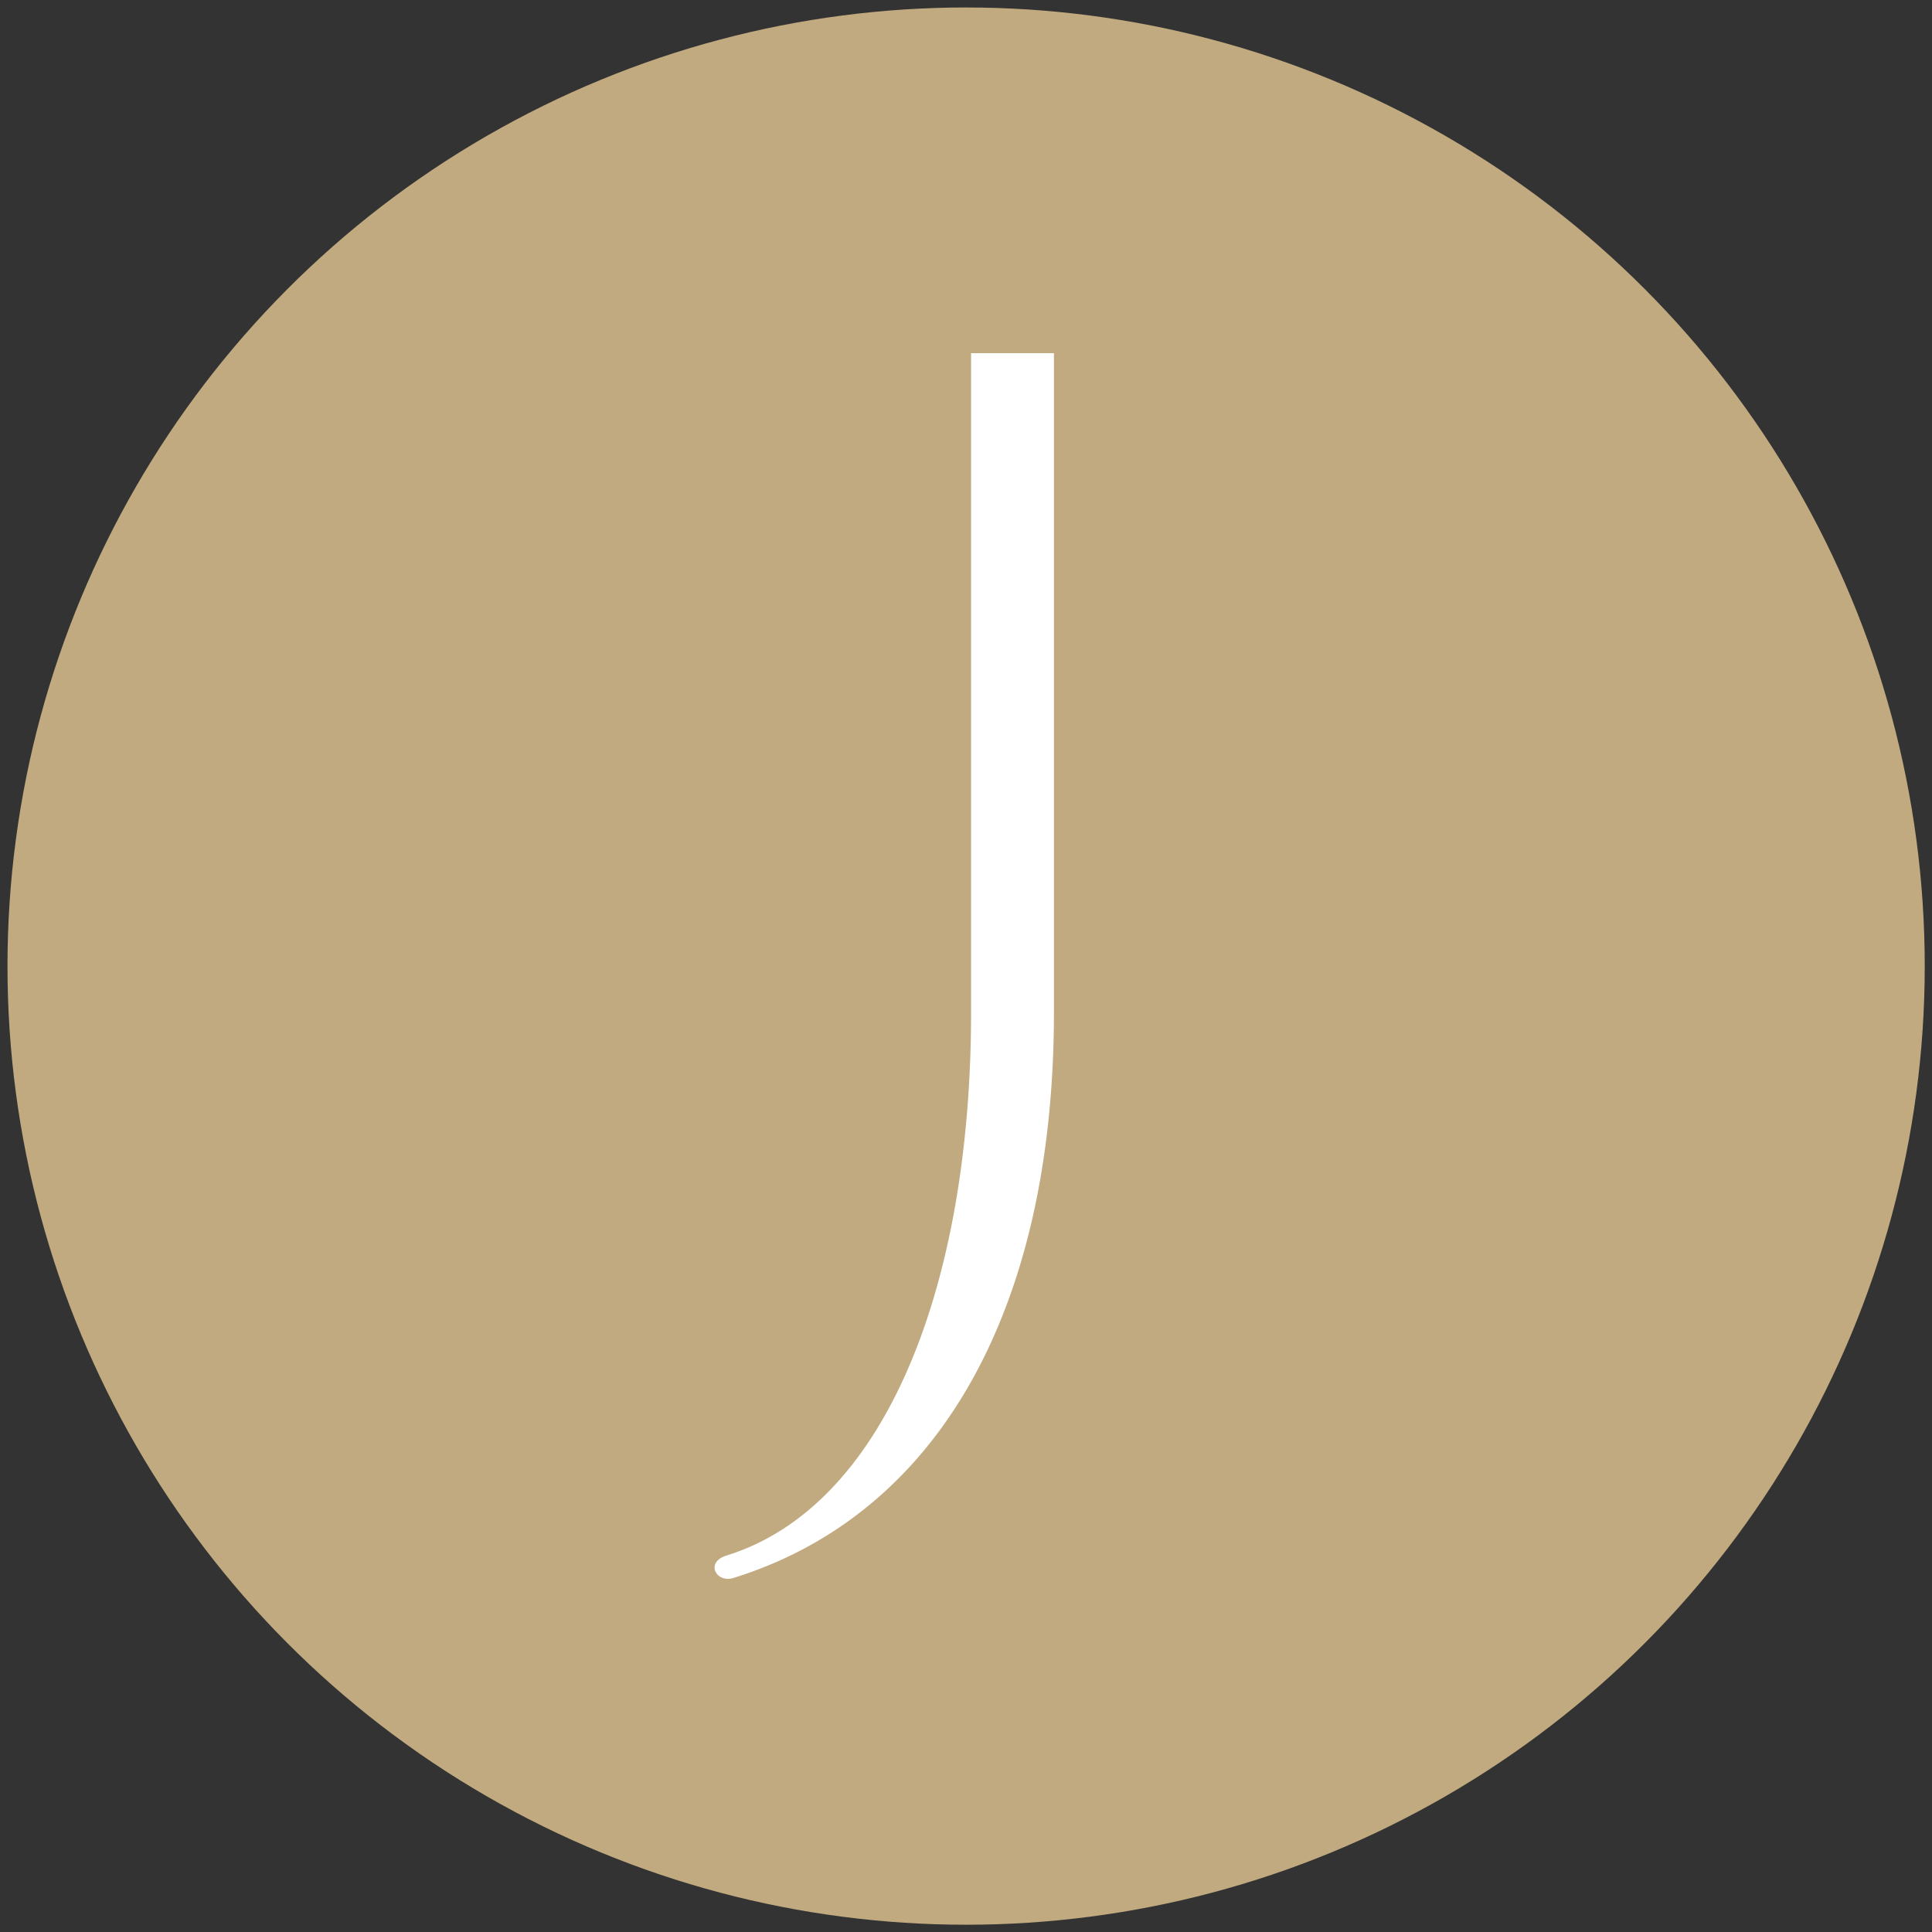 <svg xmlns="http://www.w3.org/2000/svg" xml:space="preserve" fill-rule="evenodd" stroke-linejoin="round" stroke-miterlimit="2" clip-rule="evenodd" viewBox="0 0 260 260"><rect x="0" y="0" width="260" height="260" fill="#333333" stroke="none"/><circle cx="132.522" cy="122.574" r="69.062" fill="#c1aa7f" transform="translate(-117.536 -98.954) scale(1.868)"/><g transform="translate(96.166 46.18) scale(4.231)"><clipPath id="a"><path d="M0 .319h12.002v38.985H0z"/></clipPath><g clip-path="url(#a)"><path fill="#fff" d="M26.265 30.957c-5.27 0-9.555-4.344-9.555-9.682 0-5.337 4.285-9.68 9.555-9.68 5.271 0 9.559 4.343 9.559 9.68 0 5.338-4.288 9.682-9.559 9.682m0-22.035c-6.723 0-12.193 5.541-12.193 12.353 0 6.809 5.47 12.352 12.193 12.352 3.874 0 7.322-1.843 9.559-4.703v3.369h2.636V21.275c0-6.812-5.47-12.353-12.195-12.353m50.267 22.035c-5.27 0-9.558-4.344-9.558-9.682 0-5.337 4.288-9.68 9.558-9.68s9.556 4.343 9.556 9.68c0 5.338-4.286 9.682-9.556 9.682m0-22.035c-6.725 0-12.193 5.541-12.193 12.353 0 6.809 5.468 12.352 12.193 12.352 3.872 0 7.322-1.843 9.556-4.703v3.369h2.638V21.275c0-6.812-5.472-12.353-12.194-12.353m27.573 22.035c-5.27 0-9.556-4.344-9.556-9.682 0-5.337 4.286-9.68 9.556-9.68s9.555 4.343 9.555 9.68c0 5.338-4.285 9.682-9.555 9.682M113.66.404v13.223c-2.233-2.861-5.684-4.705-9.555-4.705-6.724 0-12.195 5.541-12.195 12.353 0 6.809 5.47 12.352 12.195 12.352 6.724 0 12.193-5.543 12.193-12.352V.405h-2.638m18.02 30.552c-5.272 0-9.559-4.344-9.559-9.682 0-5.337 4.287-9.68 9.558-9.68 5.269 0 9.555 4.343 9.555 9.68 0 5.338-4.286 9.682-9.555 9.682m0-22.035c-6.725 0-12.194 5.541-12.194 12.353 0 6.809 5.469 12.352 12.194 12.352 3.87 0 7.32-1.843 9.555-4.703v3.369h2.637V21.275c0-6.812-5.47-12.353-12.192-12.353M61.14 27.606a9.505 9.505 0 0 1-7.23 3.35c-5.269 0-9.555-4.343-9.555-9.681 0-5.337 4.286-9.681 9.555-9.681a9.51 9.51 0 0 1 7.23 3.351c.356-.882.779-1.724 1.27-2.523a12.097 12.097 0 0 0-8.5-3.499c-6.722 0-12.192 5.54-12.192 12.352 0 6.809 5.47 12.352 12.192 12.352 3.193 0 6.232-1.264 8.5-3.499a16.865 16.865 0 0 1-1.27-2.522M.598 39.276c6.428-1.995 10.196-8.41 10.196-18.001V.319H8.158v20.956c0 8.735-2.739 15.724-7.778 17.287-.694.216-.326.885.218.714"/></g></g></svg>